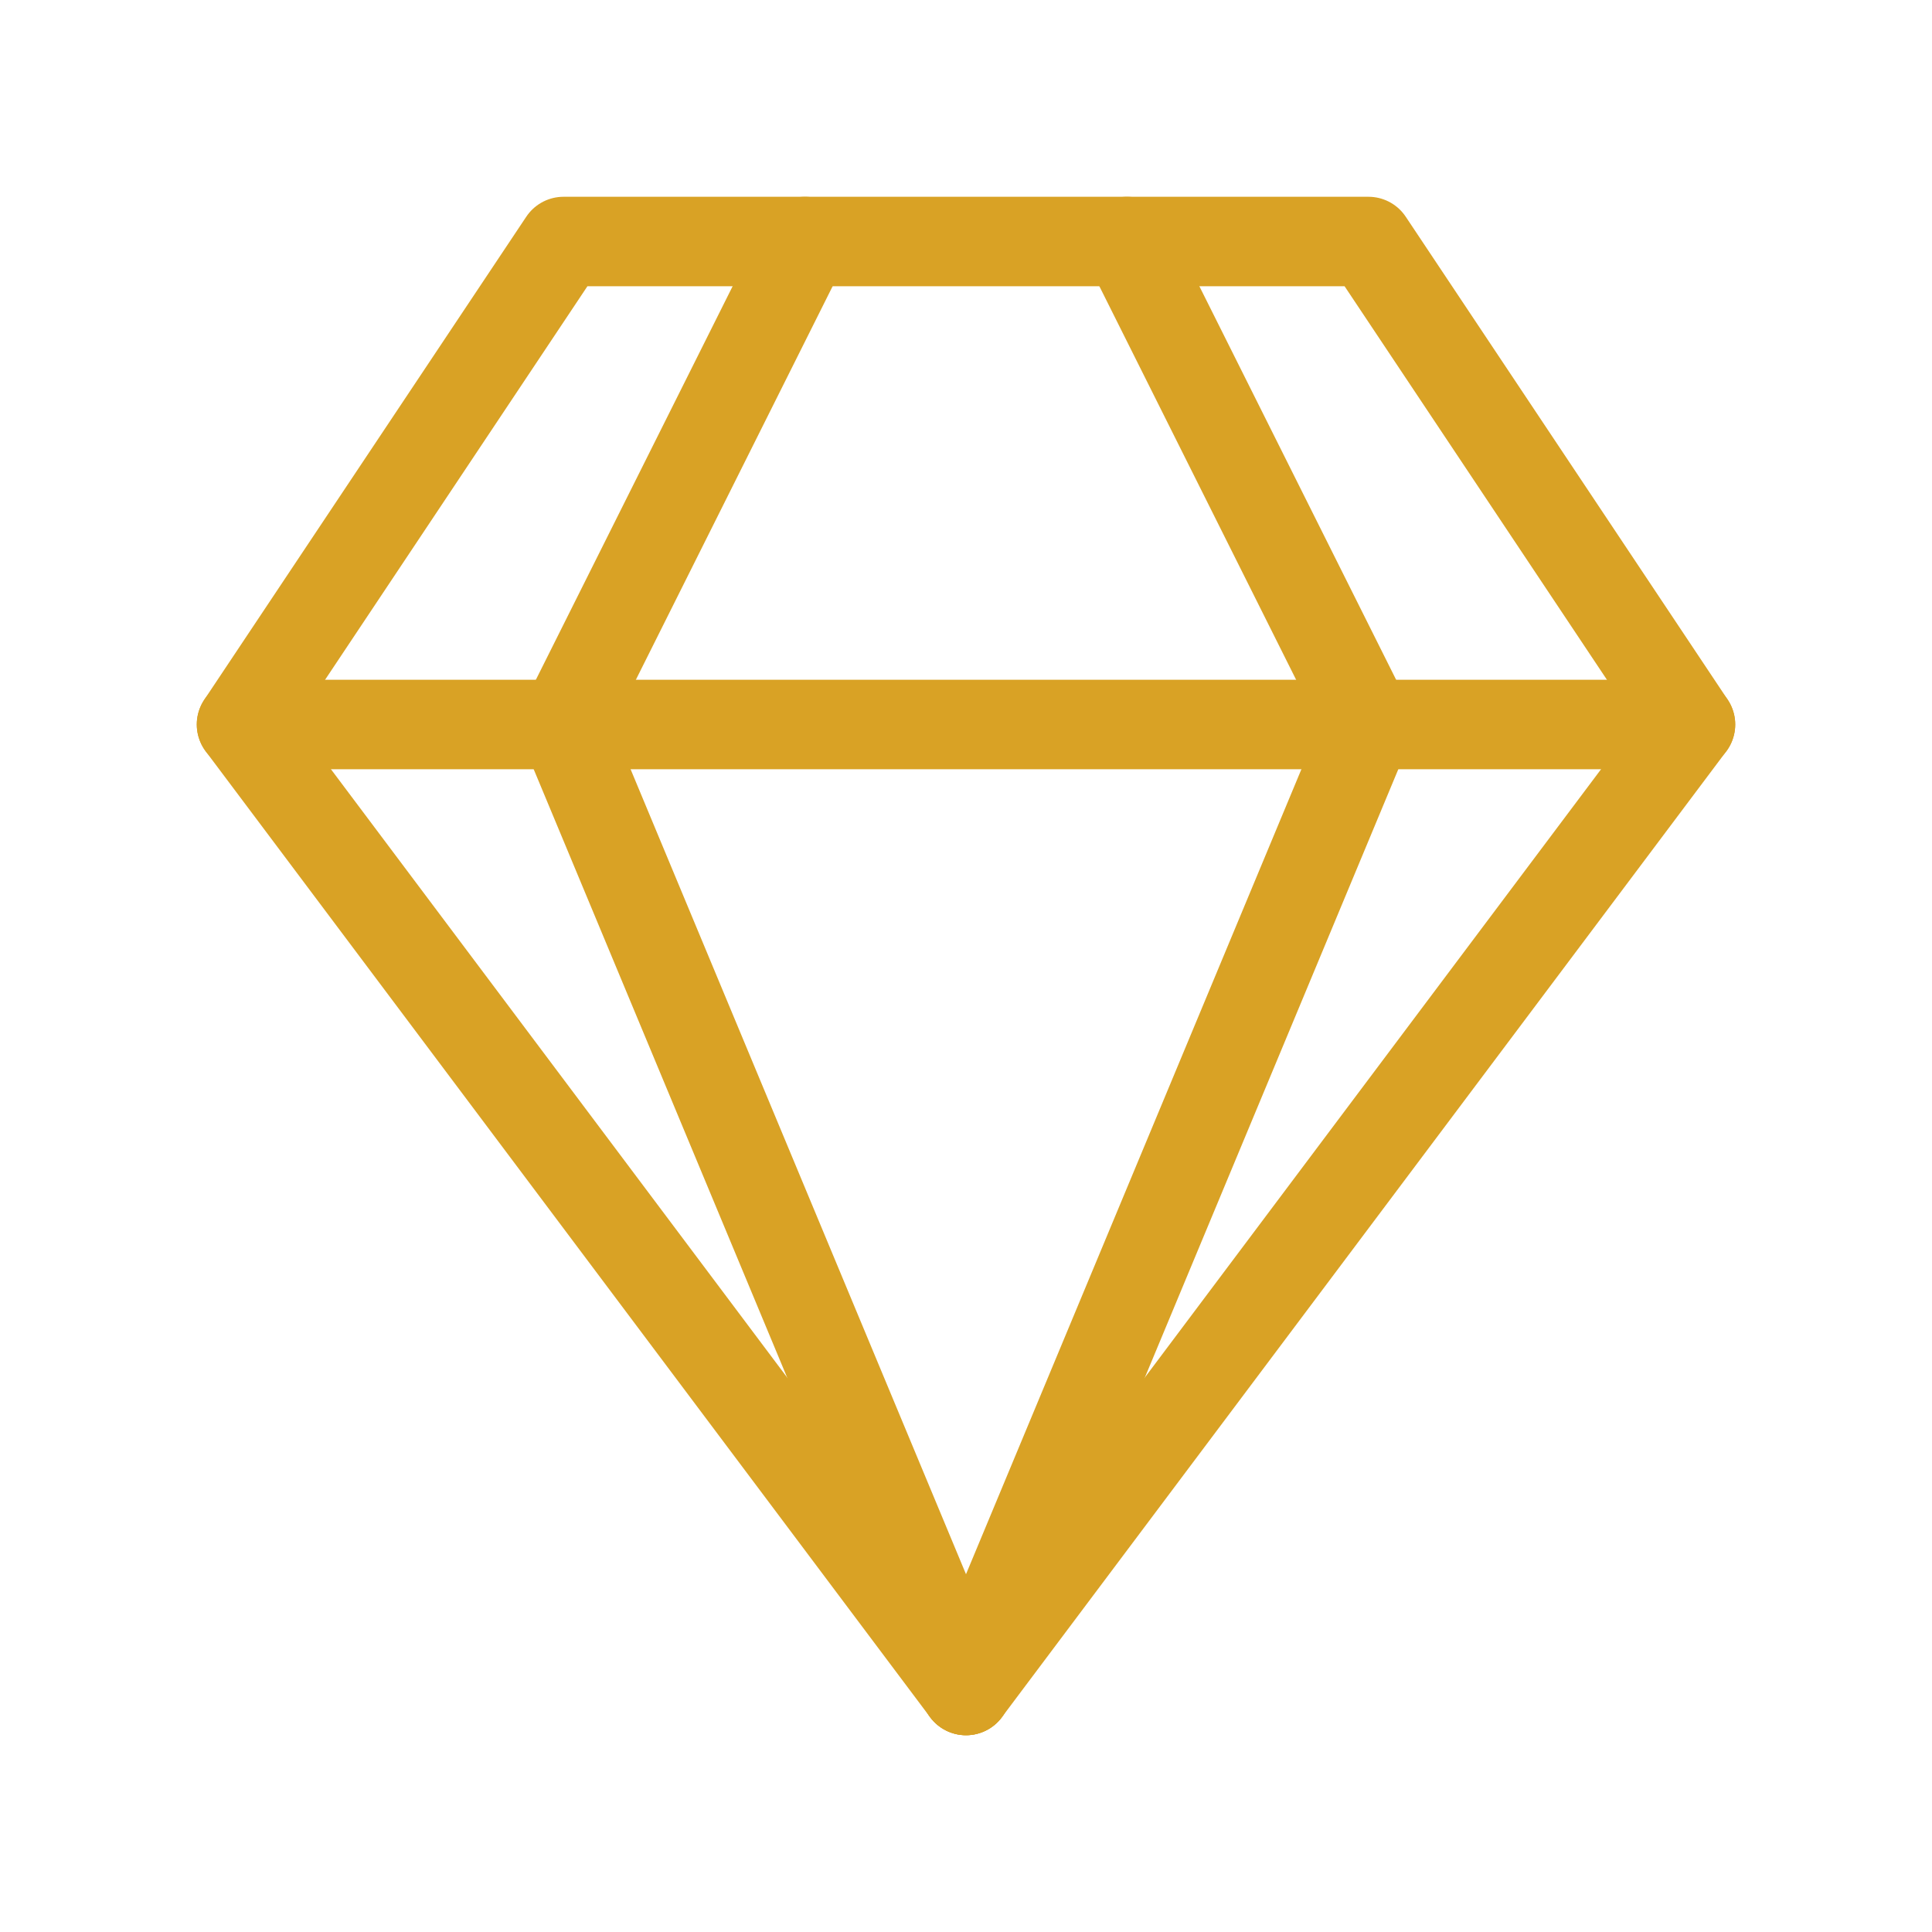 <svg xmlns="http://www.w3.org/2000/svg" width="81" height="81" viewBox="0 0 81 81" fill="none"><path d="M47.25 10.125L57.375 30.375L40.5 70.875" stroke="#D9A225" stroke-width="3.75" stroke-linecap="round" stroke-linejoin="round"></path><path d="M33.75 10.125L23.625 30.375L40.5 70.875" stroke="#D9A225" stroke-width="3.75" stroke-linecap="round" stroke-linejoin="round"></path><path d="M57.375 10.125H23.625L10.125 30.375L40.5 70.875L70.875 30.375L57.375 10.125Z" stroke="#D9A225" stroke-width="3.75" stroke-linecap="round" stroke-linejoin="round"></path><path d="M10.125 30.375H70.875" stroke="#D9A225" stroke-width="3.75" stroke-linecap="round" stroke-linejoin="round"></path></svg>